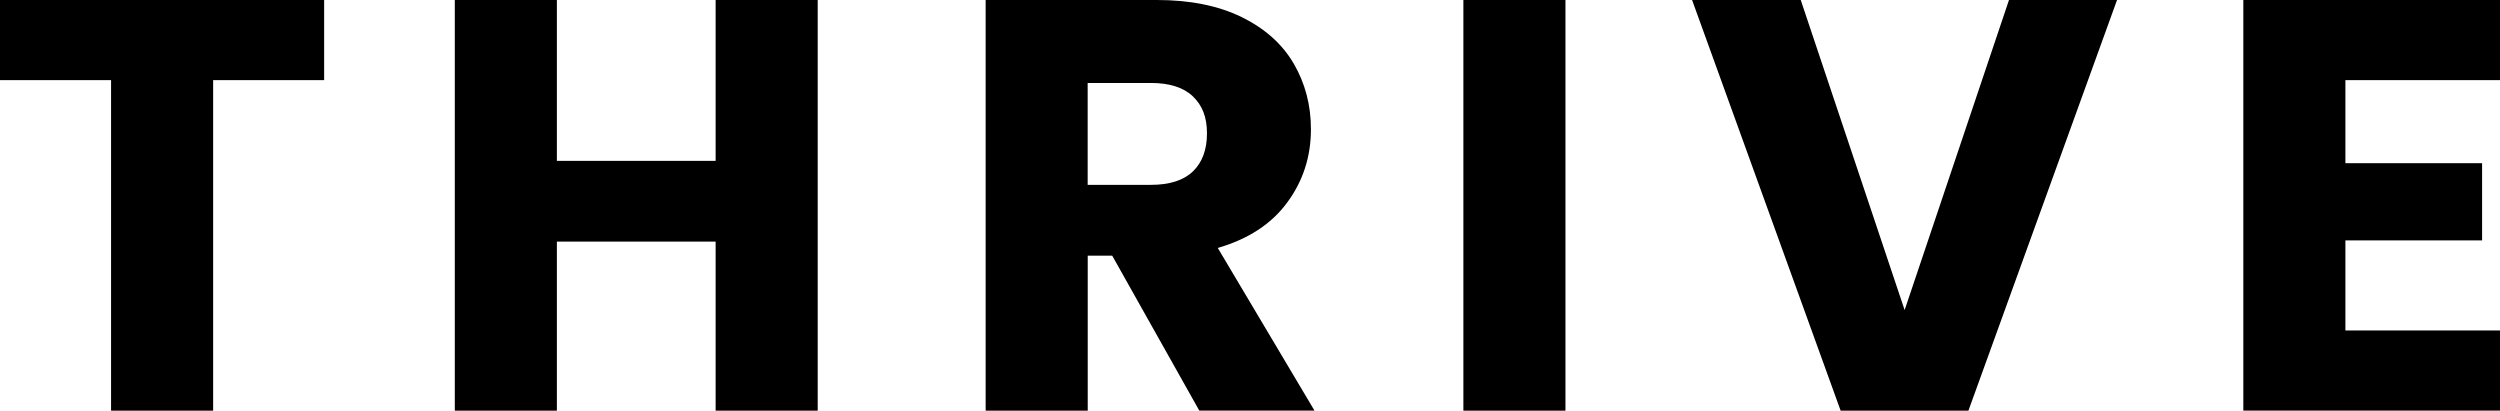 <svg viewBox="0 0 372.75 61.23" xmlns="http://www.w3.org/2000/svg" data-name="Layer 2" id="Layer_2">
  <g data-name="Layer 1" id="Layer_1-2">
    <g>
      <path d="M48.33,0v11.95h-16.55v49.28h-15.22V11.95H0V0h48.33Z"></path>
      <path d="M121.92,0v61.23h-15.22v-25.21h-23.67v25.21h-15.22V0h15.22v23.99h23.67V0h15.22Z"></path>
      <path d="M178.82,61.23l-12.99-23.11h-3.65v23.11h-15.22V0h25.54c4.92,0,9.12.84,12.59,2.53,3.47,1.69,6.07,4,7.79,6.93,1.72,2.94,2.58,6.21,2.58,9.81,0,4.07-1.17,7.71-3.52,10.9-2.34,3.2-5.8,5.47-10.37,6.8l14.42,24.25h-17.18ZM162.17,27.56h9.43c2.79,0,4.88-.67,6.27-2.01,1.39-1.34,2.09-3.23,2.09-5.67s-.7-4.16-2.09-5.5c-1.39-1.34-3.49-2.01-6.27-2.01h-9.43v15.18Z"></path>
      <path d="M233.41,0v61.23h-15.22V0h15.22Z"></path>
      <path d="M315.65,0l-22.16,61.23h-19.05L252.29,0h16.2l15.49,46.23L299.54,0h16.11Z"></path>
      <path d="M349.7,11.95v12.38h20.38v11.51h-20.38v13.43h23.05v11.95h-38.27V0h38.27v11.95h-23.05Z"></path>
    </g>
  </g>
</svg>